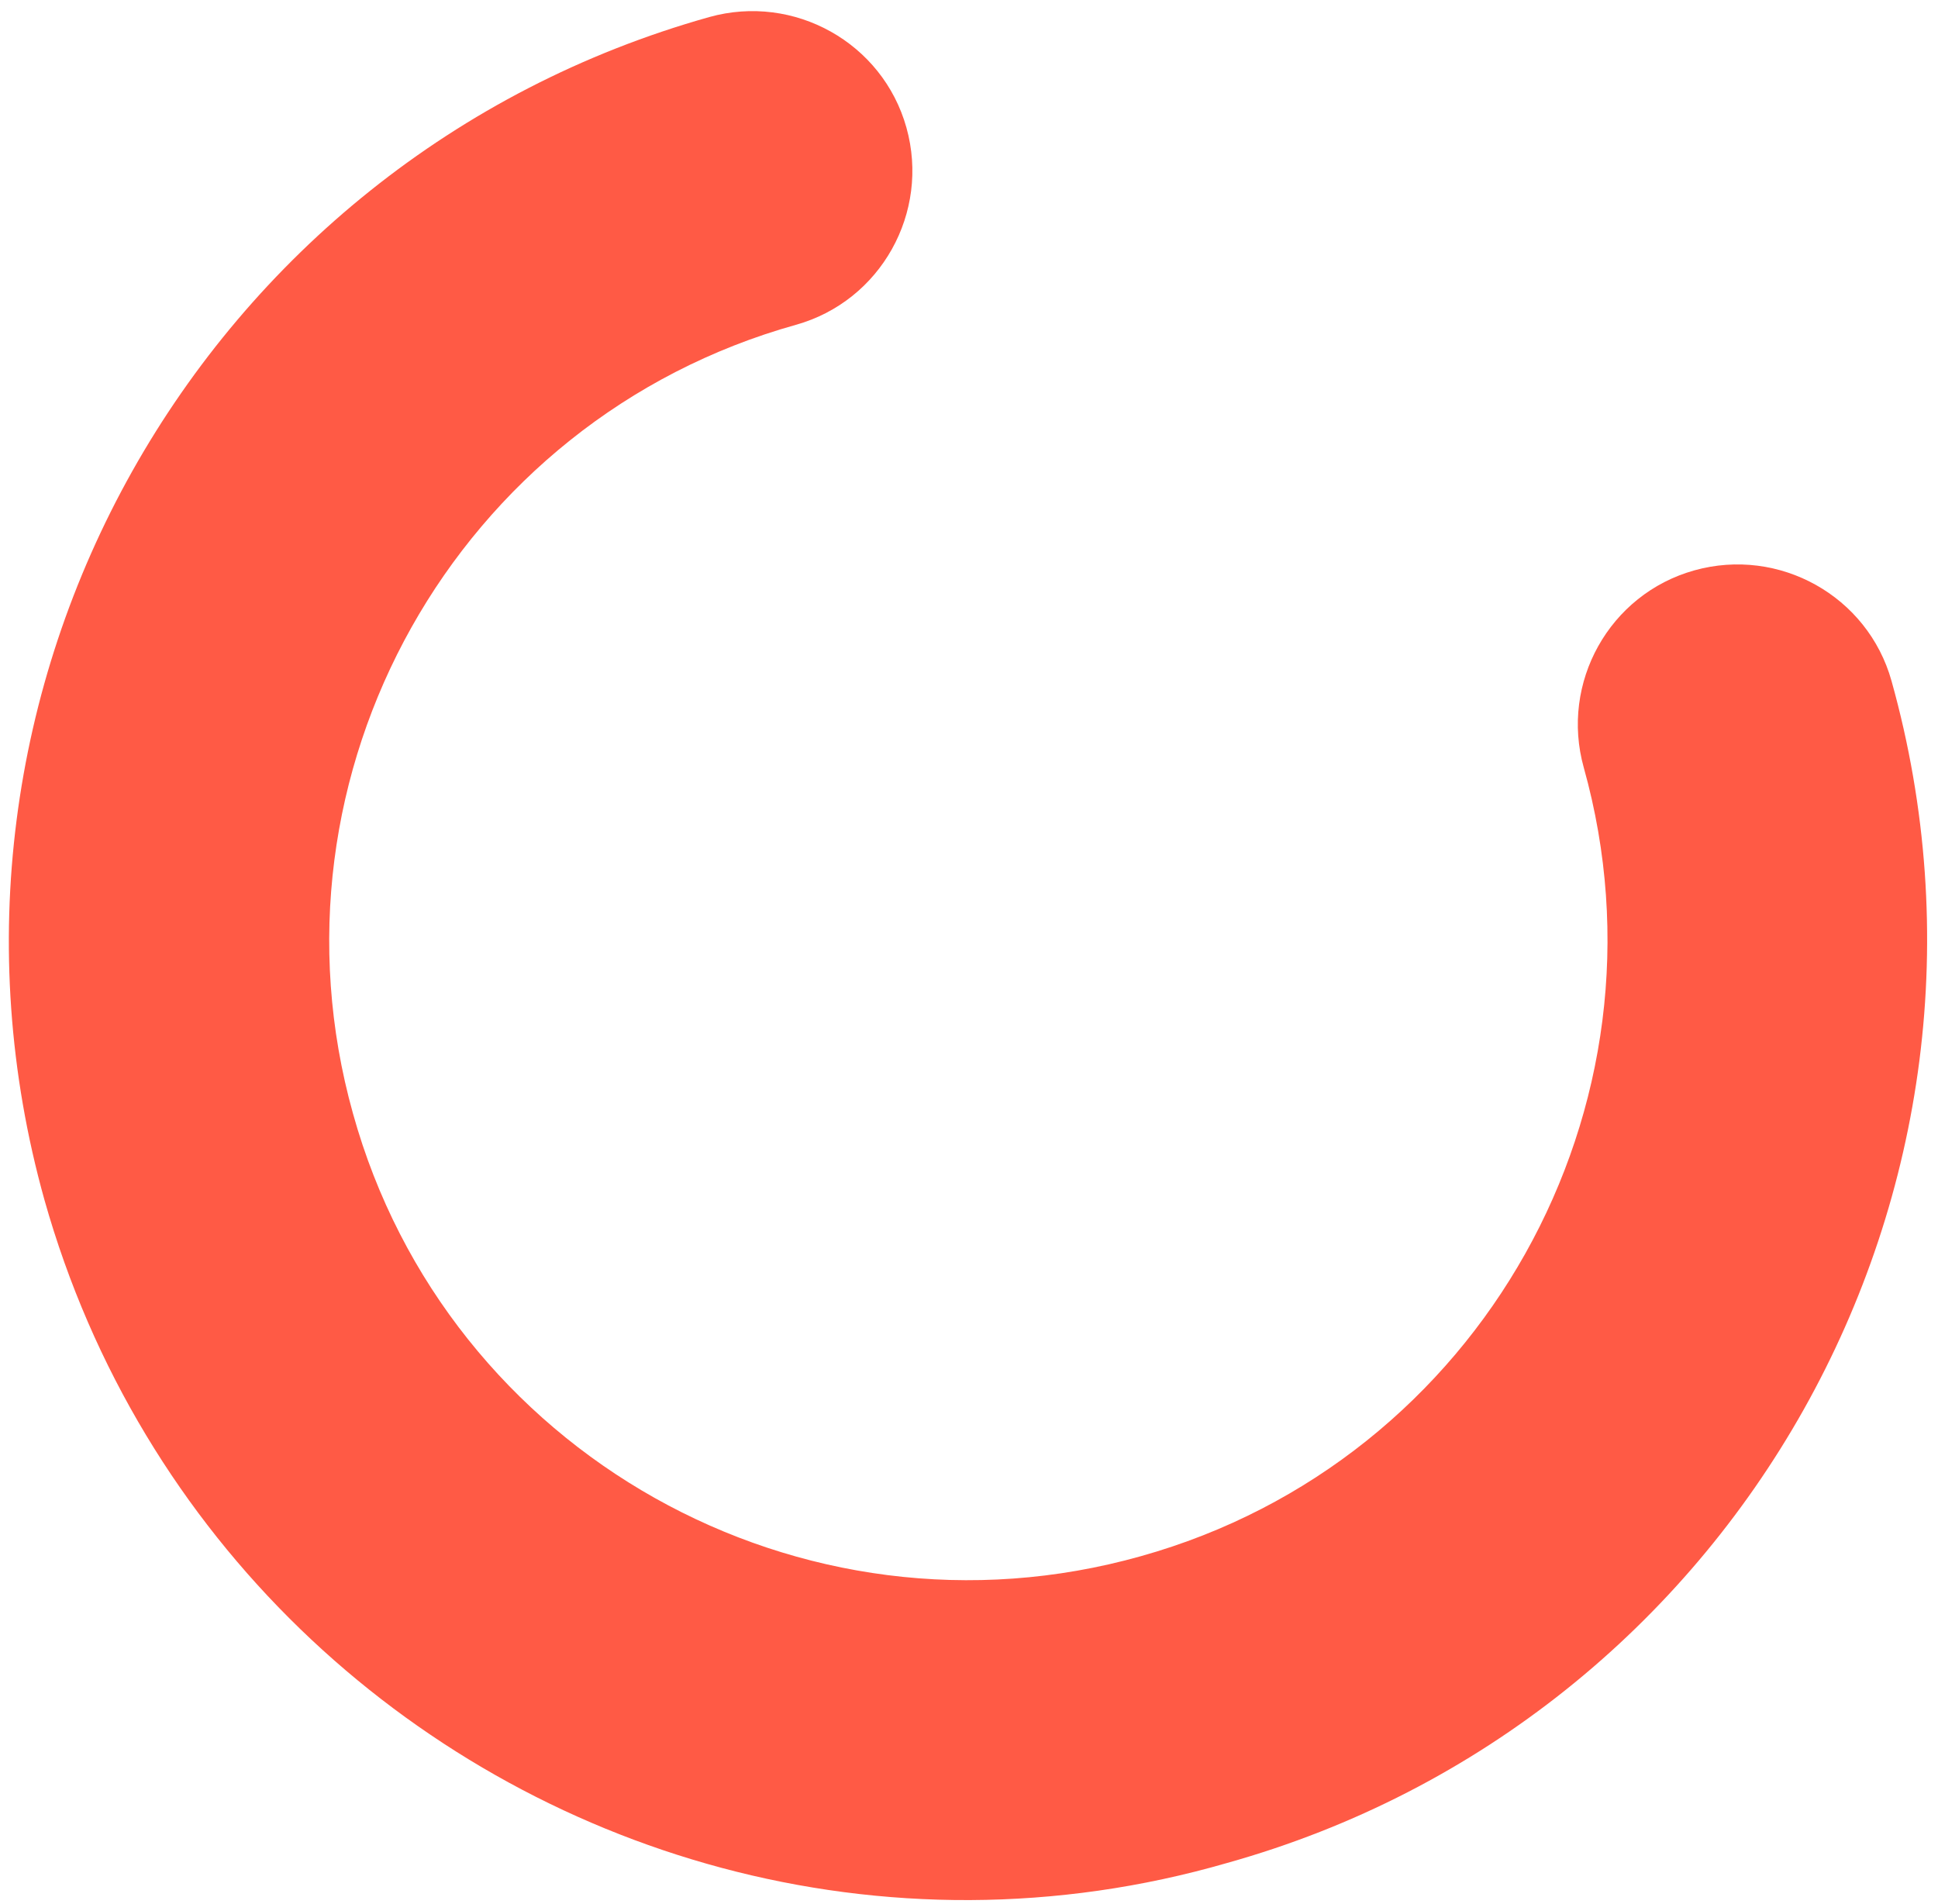 <?xml version="1.0" encoding="UTF-8"?> <svg xmlns="http://www.w3.org/2000/svg" width="169" height="166" viewBox="0 0 169 166" fill="none"><path d="M62.917 162.872C35.332 155.481 12.191 134.114 3.876 104.629C-8.543 60.205 17.404 13.971 61.847 1.488C69.251 -0.582 76.974 3.724 79.044 11.128C81.114 18.532 76.808 26.254 69.404 28.324C39.787 36.602 22.499 67.475 30.779 97.09C38.993 126.689 69.85 144.042 99.484 135.698C129.101 127.419 146.389 96.547 138.11 66.932C136.04 59.528 140.345 51.805 147.75 49.736C155.154 47.666 162.877 51.972 164.947 59.376C177.367 103.799 151.419 150.033 106.993 162.452C92.067 166.769 76.873 166.612 62.917 162.872Z" fill="#FF5A45"></path></svg> 